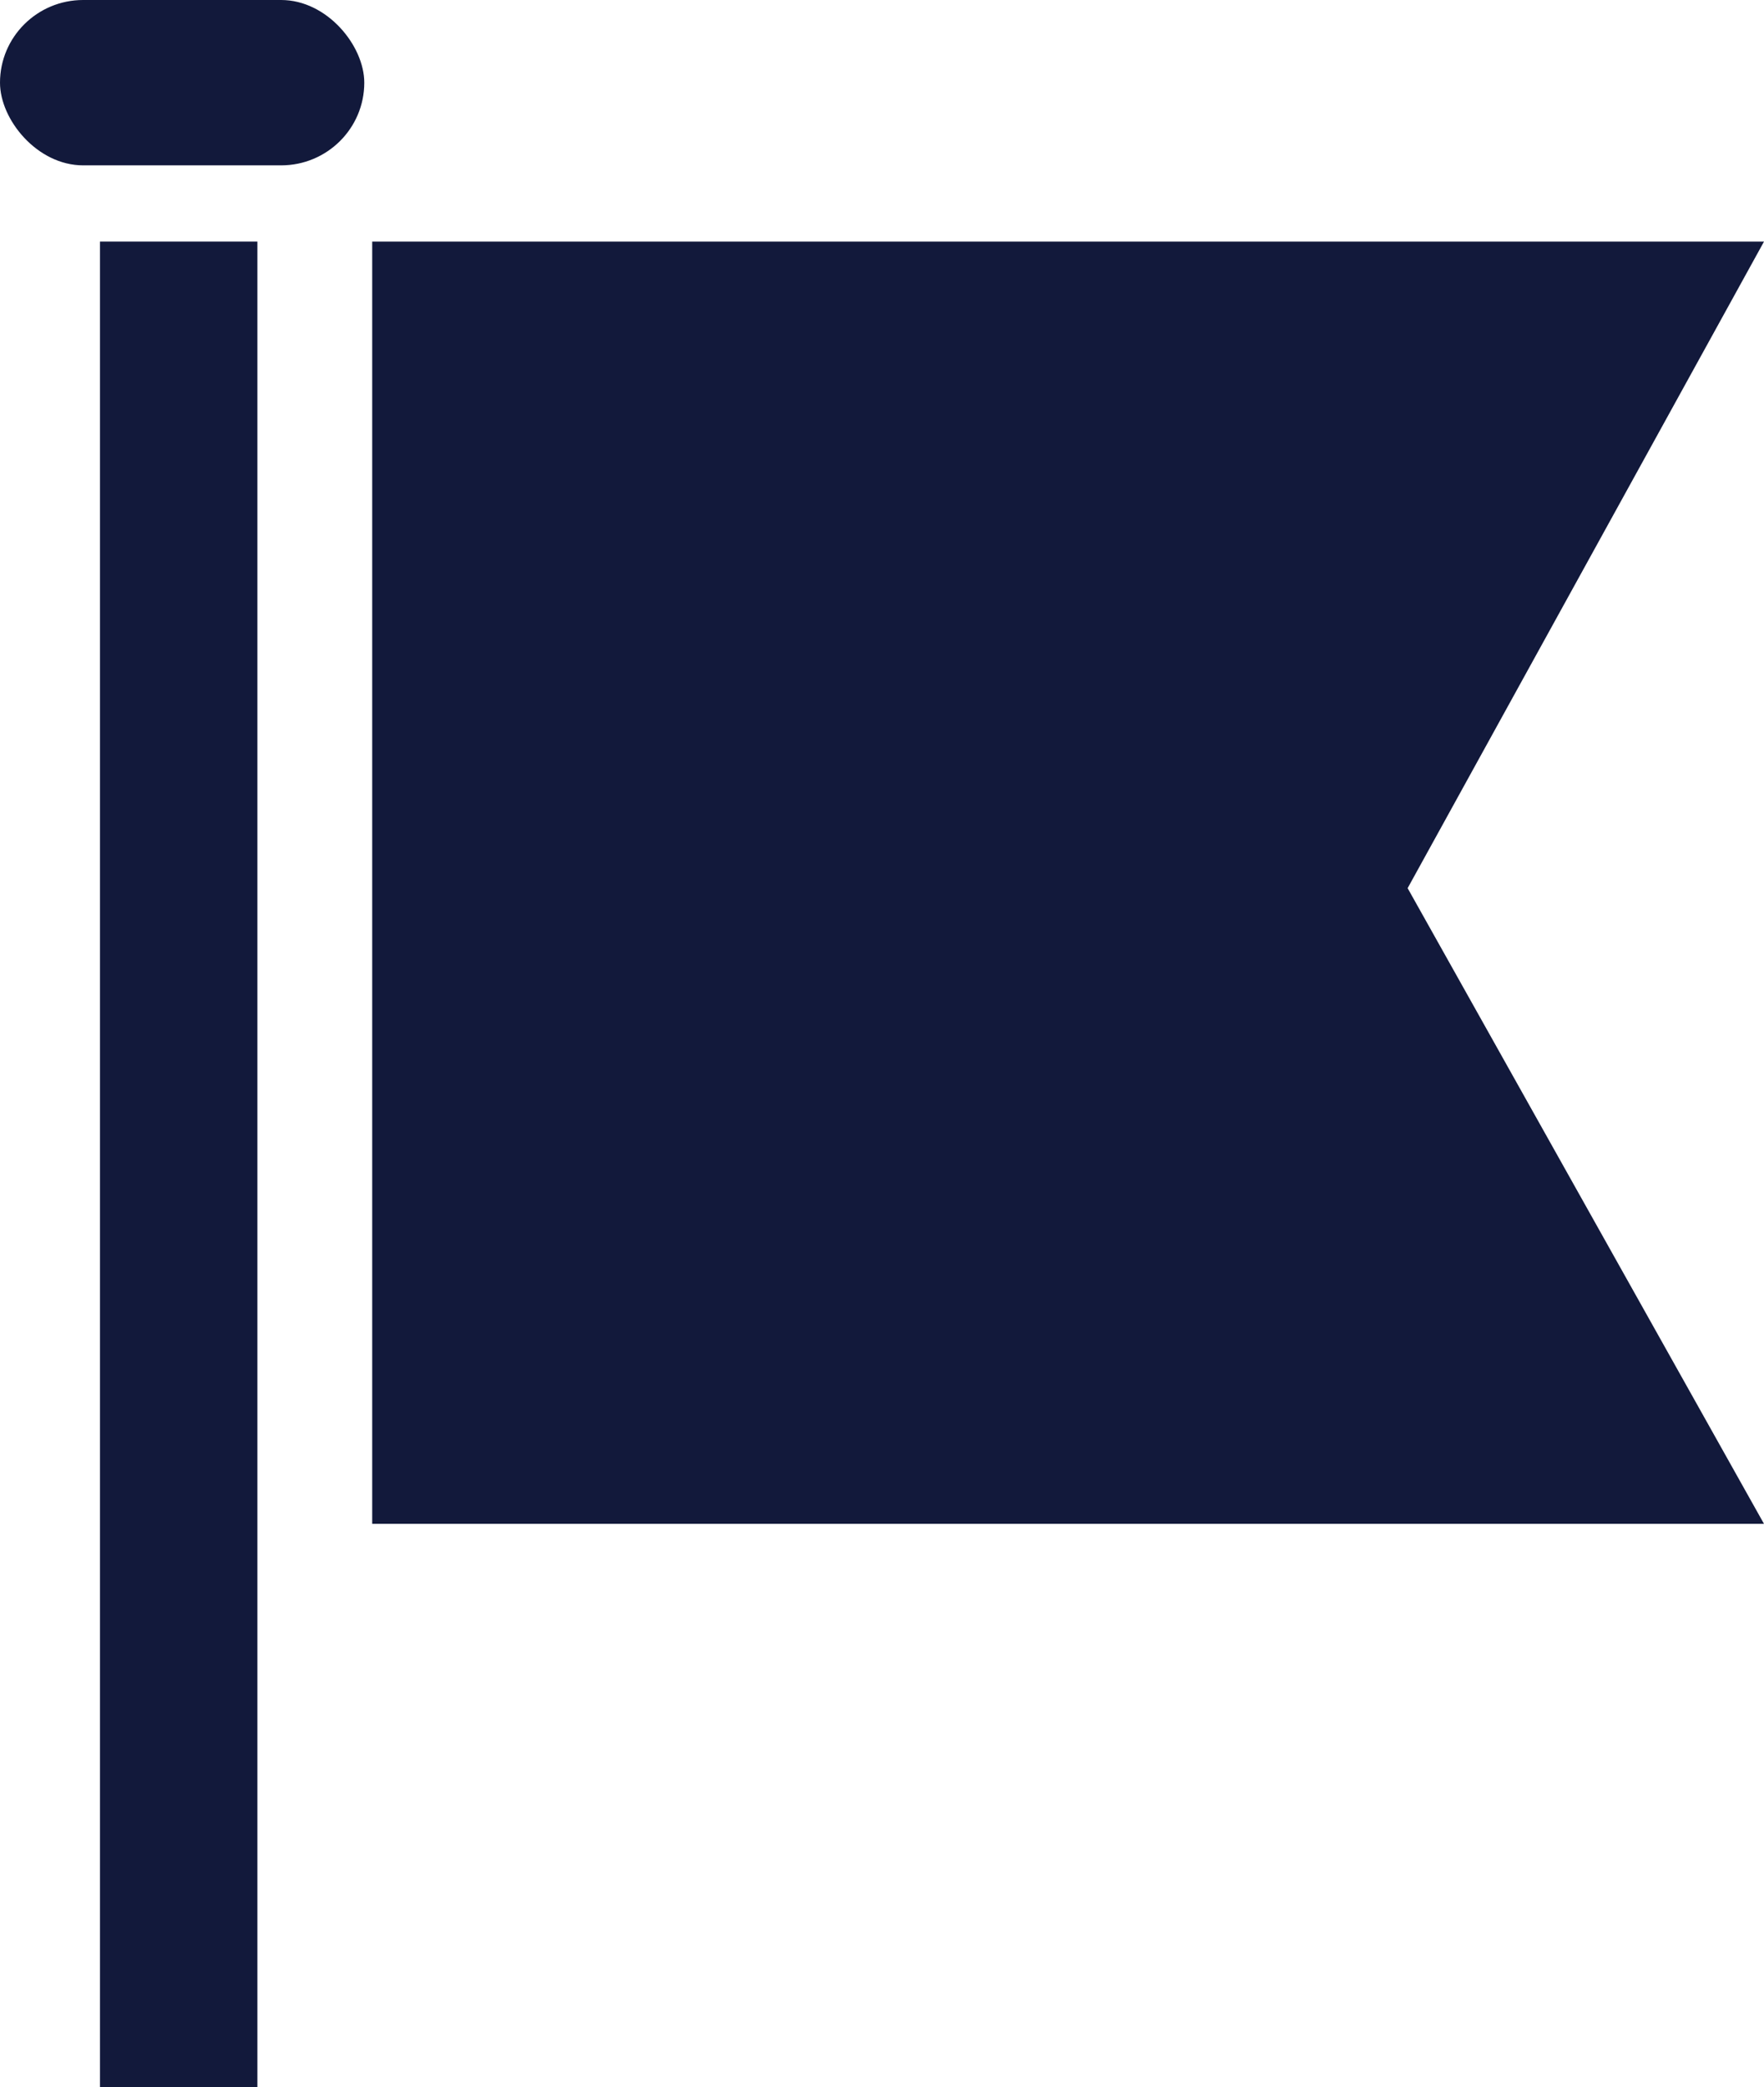 <?xml version="1.0" encoding="UTF-8"?><svg id="_レイヤー_2" xmlns="http://www.w3.org/2000/svg" viewBox="0 0 17.82 21.08"><defs><style>.cls-1{fill:#12193b;}</style></defs><g id="_文字"><rect class="cls-1" x="1.01" y="2.44" width="1.59" height="18.65"/><rect class="cls-1" x="0" y="0" width="3.68" height="1.67" rx=".84" ry=".84"/><polygon class="cls-1" points="3.76 2.44 3.76 15.39 17.82 15.39 14.22 8.97 17.82 2.44 3.76 2.44"/></g></svg>